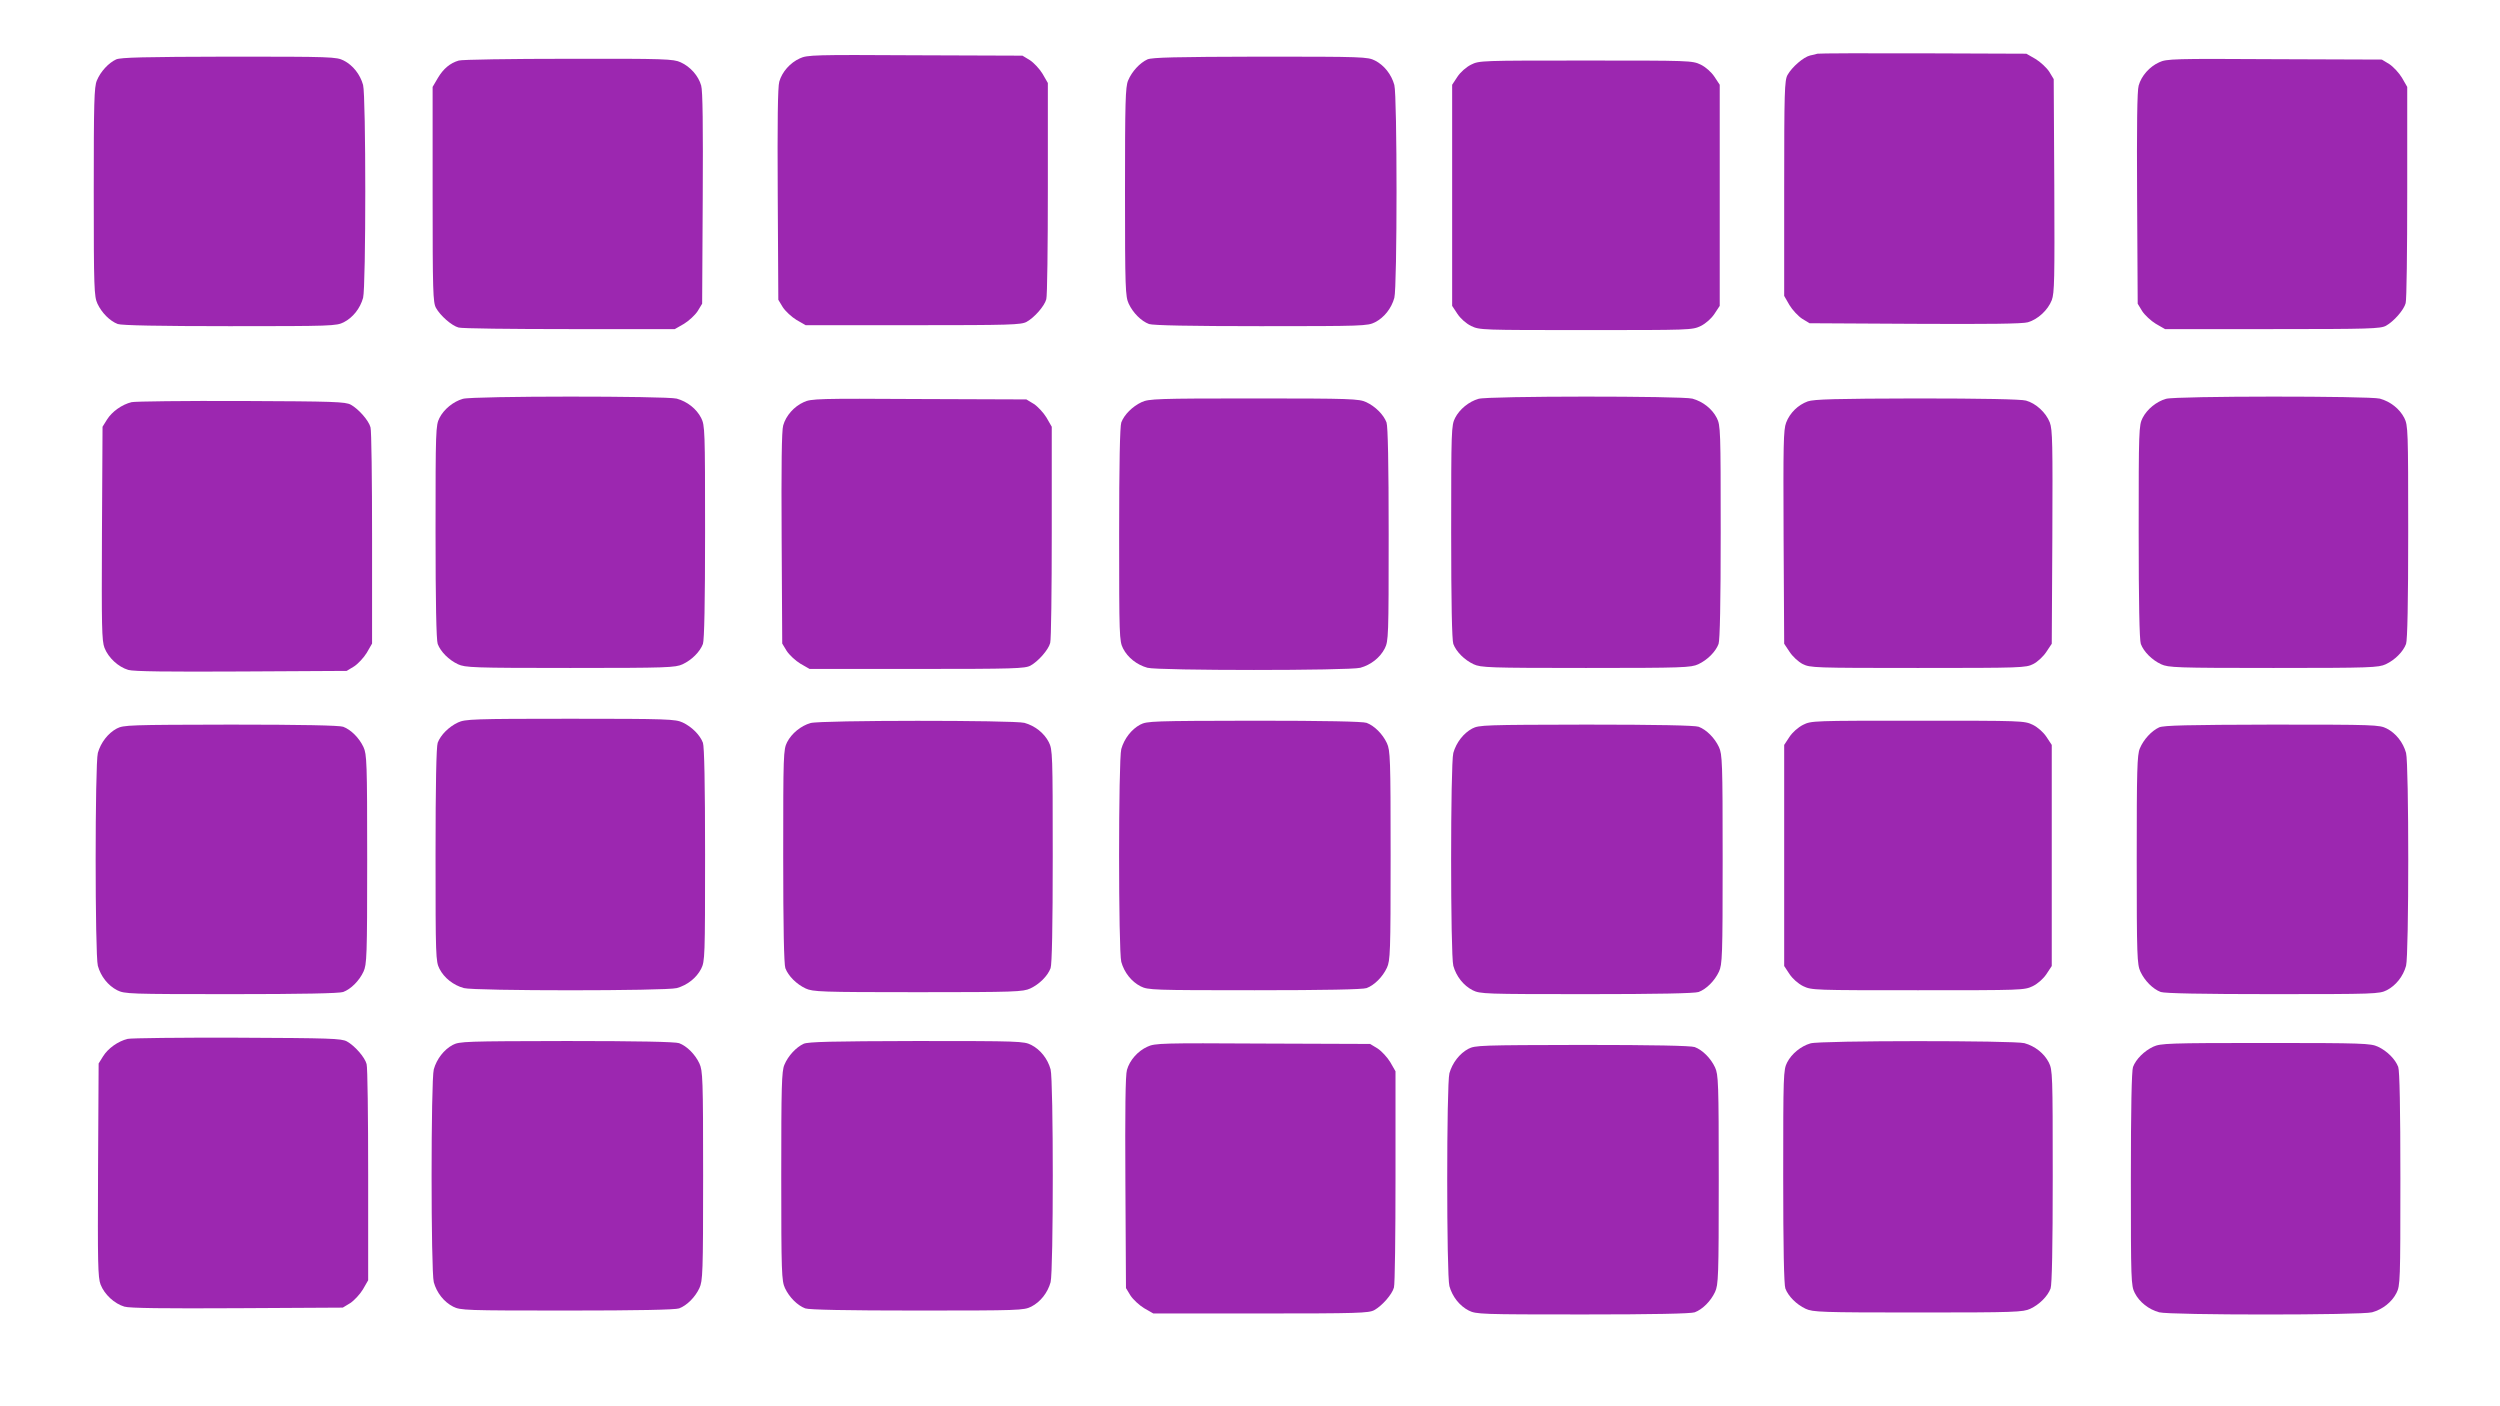 <?xml version="1.0" standalone="no"?>
<!DOCTYPE svg PUBLIC "-//W3C//DTD SVG 20010904//EN"
 "http://www.w3.org/TR/2001/REC-SVG-20010904/DTD/svg10.dtd">
<svg version="1.0" xmlns="http://www.w3.org/2000/svg"
 width="1280pt" height="720pt" viewBox="0 0 1280 720"
 preserveAspectRatio="xMidYMid meet">
<g transform="translate(0,720) scale(0.1,-0.1)"
fill="#9c27b0" stroke="none">
<path d="M9305 6925 c-5 -2 -22 -6 -37 -9 -34 -8 -93 -59 -116 -100 -15 -28
-17 -82 -17 -581 l0 -550 27 -47 c15 -25 45 -57 65 -70 l38 -23 540 -3 c373
-2 552 0 578 8 51 15 102 62 122 113 14 37 15 107 13 587 l-3 545 -23 38 c-13
20 -45 50 -70 65 l-47 27 -530 2 c-291 1 -534 0 -540 -2z"/>
<path d="M4095 6901 c-49 -22 -91 -69 -105 -119 -8 -25 -10 -210 -8 -577 l3
-540 23 -38 c13 -20 45 -50 70 -65 l47 -27 550 0 c499 0 553 2 581 17 40 22
92 81 101 116 5 15 8 270 8 567 l0 540 -27 47 c-15 25 -45 57 -65 70 l-38 23
-550 2 c-517 3 -552 2 -590 -16z"/>
<path d="M595 6896 c-39 -18 -80 -62 -99 -108 -14 -32 -16 -111 -16 -570 0
-497 2 -536 19 -573 22 -47 64 -89 104 -104 19 -7 212 -11 573 -11 524 0 546
1 584 20 47 24 84 71 99 125 15 55 15 1035 0 1090 -15 54 -52 101 -99 125 -38
19 -59 20 -587 20 -436 -1 -554 -4 -578 -14z"/>
<path d="M5875 6896 c-39 -18 -80 -62 -99 -108 -14 -32 -16 -111 -16 -570 0
-497 2 -536 19 -573 22 -47 64 -89 104 -104 19 -7 212 -11 573 -11 524 0 546
1 584 20 47 24 84 71 99 125 15 55 15 1035 0 1090 -15 54 -52 101 -99 125 -38
19 -59 20 -587 20 -436 -1 -554 -4 -578 -14z"/>
<path d="M2349 6890 c-45 -13 -79 -42 -107 -89 l-27 -46 0 -550 c0 -499 2
-553 17 -581 22 -40 81 -92 116 -101 15 -5 270 -8 567 -8 l540 0 47 27 c25 15
57 45 70 65 l23 38 3 540 c2 367 0 552 -8 577 -14 50 -56 97 -105 119 -37 17
-77 19 -575 18 -294 0 -547 -4 -561 -9z"/>
<path d="M11055 6881 c-49 -22 -91 -69 -105 -119 -8 -25 -10 -210 -8 -577 l3
-540 23 -38 c13 -20 45 -50 70 -65 l47 -27 550 0 c499 0 553 2 581 17 40 22
92 81 101 116 5 15 8 270 8 567 l0 540 -27 47 c-15 25 -45 57 -65 70 l-38 23
-550 2 c-517 3 -552 2 -590 -16z"/>
<path d="M7532 6869 c-26 -13 -55 -39 -70 -62 l-27 -41 0 -566 0 -566 27 -41
c16 -24 44 -49 70 -62 44 -21 54 -21 588 -21 534 0 544 0 588 21 26 13 54 38
70 62 l27 41 0 566 0 566 -27 41 c-16 24 -44 49 -70 62 -44 21 -54 21 -589 21
-536 0 -545 0 -587 -21z"/>
<path d="M2370 5158 c-49 -14 -97 -53 -120 -98 -19 -38 -20 -60 -20 -584 0
-361 4 -554 11 -573 15 -40 57 -82 104 -104 37 -17 75 -19 575 -19 500 0 538
2 575 19 47 22 89 64 104 104 7 19 11 212 11 573 0 524 -1 546 -20 584 -24 47
-71 84 -125 99 -52 14 -1045 14 -1095 -1z"/>
<path d="M7570 5158 c-49 -14 -97 -53 -120 -98 -19 -38 -20 -60 -20 -584 0
-361 4 -554 11 -573 15 -40 57 -82 104 -104 37 -17 75 -19 575 -19 500 0 538
2 575 19 47 22 89 64 104 104 7 19 11 212 11 573 0 524 -1 546 -20 584 -24 47
-71 84 -125 99 -52 14 -1045 14 -1095 -1z"/>
<path d="M11090 5158 c-49 -14 -97 -53 -120 -98 -19 -38 -20 -60 -20 -584 0
-361 4 -554 11 -573 15 -40 57 -82 104 -104 37 -17 75 -19 575 -19 500 0 538
2 575 19 47 22 89 64 104 104 7 19 11 212 11 573 0 524 -1 546 -20 584 -24 47
-71 84 -125 99 -52 14 -1045 14 -1095 -1z"/>
<path d="M4115 5141 c-49 -22 -91 -69 -105 -119 -8 -25 -10 -210 -8 -577 l3
-540 23 -38 c13 -20 45 -50 70 -65 l47 -27 550 0 c499 0 553 2 581 17 40 22
92 81 101 116 5 15 8 270 8 567 l0 540 -27 47 c-15 25 -45 57 -65 70 l-38 23
-550 2 c-517 3 -552 2 -590 -16z"/>
<path d="M5845 5141 c-47 -22 -89 -64 -104 -104 -7 -19 -11 -212 -11 -573 0
-524 1 -546 20 -584 24 -47 71 -84 125 -99 55 -15 1035 -15 1090 0 54 15 101
52 125 99 19 38 20 60 20 584 0 361 -4 554 -11 573 -15 40 -57 82 -104 104
-37 17 -75 19 -575 19 -500 0 -538 -2 -575 -19z"/>
<path d="M9256 5145 c-50 -18 -92 -59 -111 -109 -14 -36 -15 -113 -13 -587 l3
-545 28 -42 c15 -23 45 -51 67 -62 38 -19 57 -20 590 -20 533 0 552 1 590 20
22 11 52 39 67 62 l28 42 3 545 c2 480 1 551 -13 588 -20 51 -71 98 -122 112
-24 7 -225 11 -558 11 -415 -1 -528 -4 -559 -15z"/>
<path d="M674 5141 c-50 -12 -101 -49 -126 -89 l-23 -37 -3 -545 c-2 -480 -1
-550 13 -587 20 -51 71 -98 122 -113 26 -8 205 -10 578 -8 l540 3 38 23 c20
13 50 45 65 70 l27 47 0 540 c0 297 -3 552 -8 567 -9 35 -61 94 -101 116 -28
15 -83 17 -561 19 -291 1 -544 -2 -561 -6z"/>
<path d="M2345 3501 c-47 -22 -89 -64 -104 -104 -7 -19 -11 -212 -11 -573 0
-524 1 -546 20 -584 24 -47 71 -84 125 -99 55 -15 1035 -15 1090 0 54 15 101
52 125 99 19 38 20 60 20 584 0 361 -4 554 -11 573 -15 40 -57 82 -104 104
-37 17 -75 19 -575 19 -500 0 -538 -2 -575 -19z"/>
<path d="M4150 3498 c-49 -14 -97 -53 -120 -98 -19 -38 -20 -60 -20 -584 0
-361 4 -554 11 -573 15 -40 57 -82 104 -104 37 -17 75 -19 575 -19 500 0 538
2 575 19 47 22 89 64 104 104 7 19 11 212 11 573 0 524 -1 546 -20 584 -24 47
-71 84 -125 99 -52 14 -1045 14 -1095 -1z"/>
<path d="M5838 3490 c-45 -24 -82 -72 -97 -125 -15 -55 -15 -1035 0 -1090 15
-54 52 -101 99 -125 38 -19 60 -20 584 -20 361 0 554 4 573 11 40 15 82 57
104 104 17 37 19 75 19 575 0 500 -2 538 -19 575 -22 47 -64 89 -104 104 -19
7 -212 11 -575 11 -523 -1 -549 -2 -584 -20z"/>
<path d="M9232 3489 c-26 -13 -55 -39 -70 -62 l-27 -41 0 -566 0 -566 27 -41
c16 -24 44 -49 70 -62 44 -21 54 -21 588 -21 534 0 544 0 588 21 26 13 54 38
70 62 l27 41 0 566 0 566 -27 41 c-16 24 -44 49 -70 62 -44 21 -54 21 -589 21
-536 0 -545 0 -587 -21z"/>
<path d="M598 3470 c-45 -24 -82 -72 -97 -125 -15 -55 -15 -1035 0 -1090 15
-54 52 -101 99 -125 38 -19 60 -20 584 -20 361 0 554 4 573 11 40 15 82 57
104 104 17 37 19 75 19 575 0 500 -2 538 -19 575 -22 47 -64 89 -104 104 -19
7 -212 11 -575 11 -523 -1 -549 -2 -584 -20z"/>
<path d="M7538 3470 c-45 -24 -82 -72 -97 -125 -15 -55 -15 -1035 0 -1090 15
-54 52 -101 99 -125 38 -19 60 -20 584 -20 361 0 554 4 573 11 40 15 82 57
104 104 17 37 19 75 19 575 0 500 -2 538 -19 575 -22 47 -64 89 -104 104 -19
7 -212 11 -575 11 -523 -1 -549 -2 -584 -20z"/>
<path d="M11055 3476 c-39 -18 -80 -62 -99 -108 -14 -32 -16 -111 -16 -570 0
-497 2 -536 19 -573 22 -47 64 -89 104 -104 19 -7 212 -11 573 -11 524 0 546
1 584 20 47 24 84 71 99 125 15 55 15 1035 0 1090 -15 54 -52 101 -99 125 -38
19 -59 20 -587 20 -436 -1 -554 -4 -578 -14z"/>
<path d="M654 1881 c-50 -12 -101 -49 -126 -89 l-23 -37 -3 -545 c-2 -480 -1
-550 13 -587 20 -51 71 -98 122 -113 26 -8 205 -10 578 -8 l540 3 38 23 c20
13 50 45 65 70 l27 47 0 540 c0 297 -3 552 -8 567 -9 35 -61 94 -101 116 -28
15 -83 17 -561 19 -291 1 -544 -2 -561 -6z"/>
<path d="M2318 1850 c-45 -24 -82 -72 -97 -125 -15 -55 -15 -1035 0 -1090 15
-54 52 -101 99 -125 38 -19 60 -20 584 -20 361 0 554 4 573 11 40 15 82 57
104 104 17 37 19 75 19 575 0 500 -2 538 -19 575 -22 47 -64 89 -104 104 -19
7 -212 11 -575 11 -523 -1 -549 -2 -584 -20z"/>
<path d="M4115 1856 c-39 -18 -80 -62 -99 -108 -14 -32 -16 -111 -16 -570 0
-497 2 -536 19 -573 22 -47 64 -89 104 -104 19 -7 212 -11 573 -11 524 0 546
1 584 20 47 24 84 71 99 125 15 55 15 1035 0 1090 -15 54 -52 101 -99 125 -38
19 -59 20 -587 20 -436 -1 -554 -4 -578 -14z"/>
<path d="M9270 1858 c-49 -14 -97 -53 -120 -98 -19 -38 -20 -60 -20 -584 0
-361 4 -554 11 -573 15 -40 57 -82 104 -104 37 -17 75 -19 575 -19 500 0 538
2 575 19 47 22 89 64 104 104 7 19 11 212 11 573 0 524 -1 546 -20 584 -24 47
-71 84 -125 99 -52 14 -1045 14 -1095 -1z"/>
<path d="M5875 1841 c-49 -22 -91 -69 -105 -119 -8 -25 -10 -210 -8 -577 l3
-540 23 -38 c13 -20 45 -50 70 -65 l47 -27 550 0 c499 0 553 2 581 17 40 22
92 81 101 116 5 15 8 270 8 567 l0 540 -27 47 c-15 25 -45 57 -65 70 l-38 23
-550 2 c-517 3 -552 2 -590 -16z"/>
<path d="M11025 1841 c-47 -22 -89 -64 -104 -104 -7 -19 -11 -212 -11 -573 0
-524 1 -546 20 -584 24 -47 71 -84 125 -99 55 -15 1035 -15 1090 0 54 15 101
52 125 99 19 38 20 60 20 584 0 361 -4 554 -11 573 -15 40 -57 82 -104 104
-37 17 -75 19 -575 19 -500 0 -538 -2 -575 -19z"/>
<path d="M7518 1830 c-45 -24 -82 -72 -97 -125 -15 -55 -15 -1035 0 -1090 15
-54 52 -101 99 -125 38 -19 60 -20 584 -20 361 0 554 4 573 11 40 15 82 57
104 104 17 37 19 75 19 575 0 500 -2 538 -19 575 -22 47 -64 89 -104 104 -19
7 -212 11 -575 11 -523 -1 -549 -2 -584 -20z"/>
</g>
</svg>
